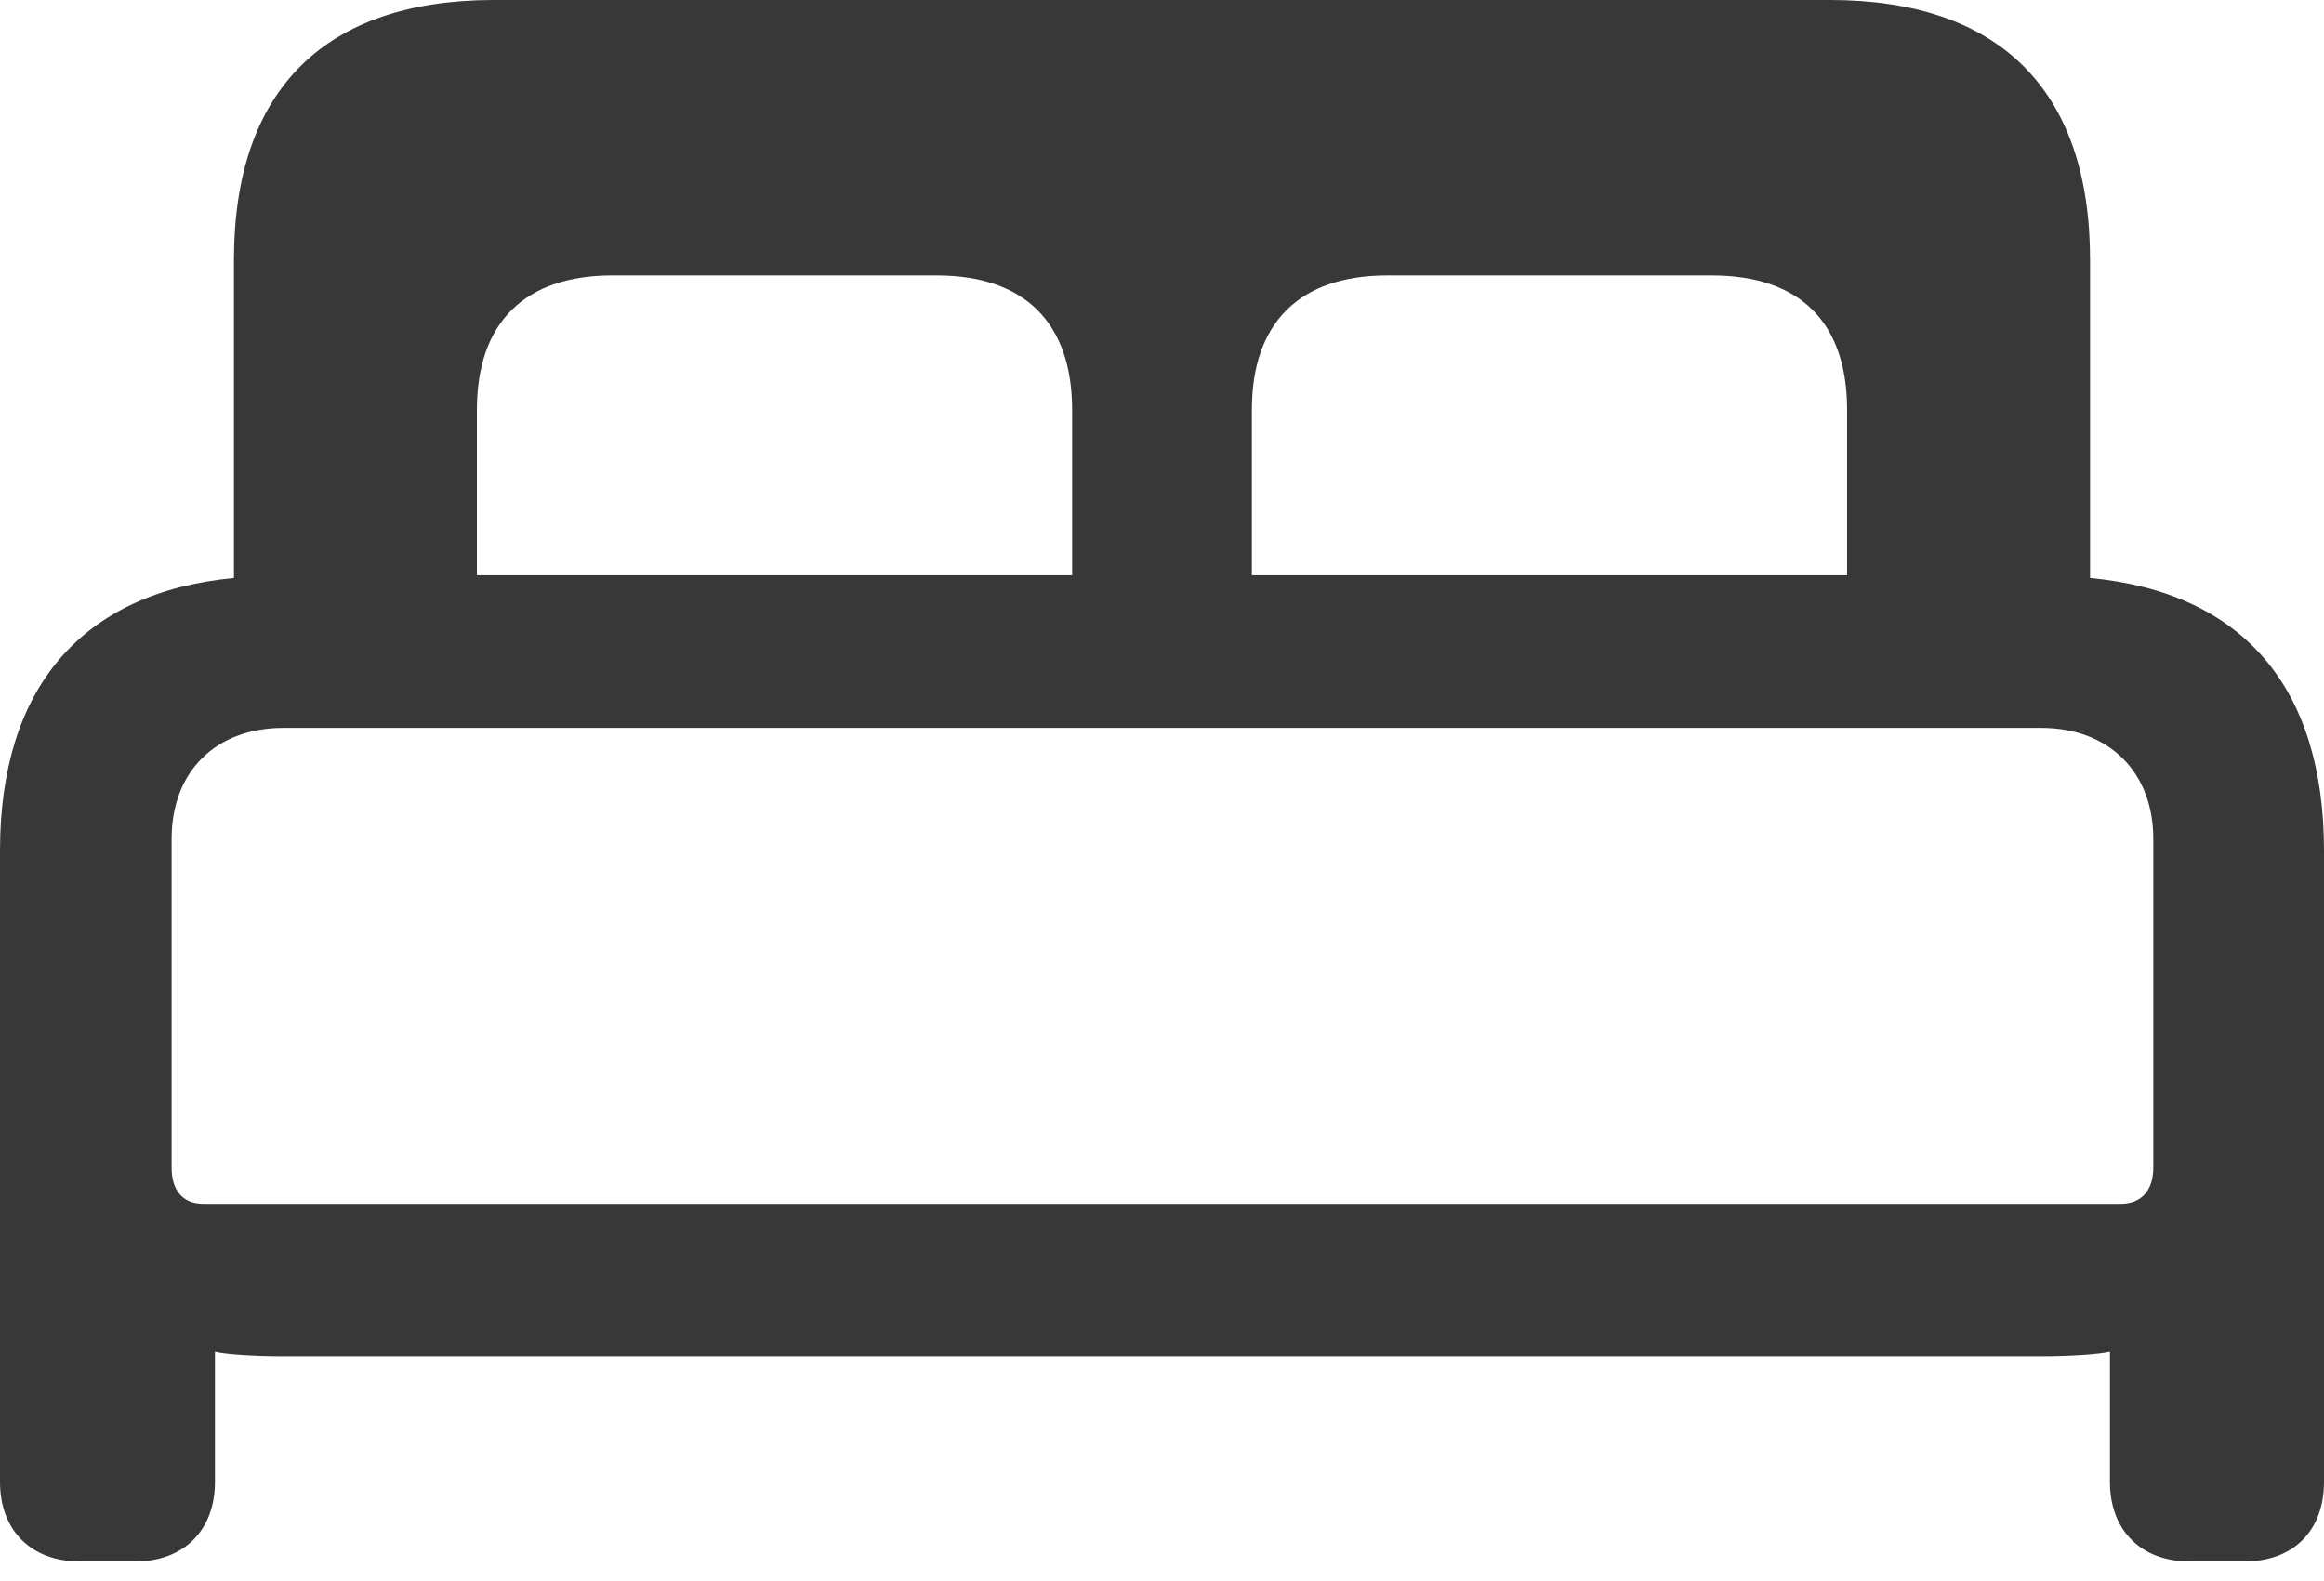 <?xml version="1.0" encoding="UTF-8"?> <svg xmlns="http://www.w3.org/2000/svg" width="97" height="66" viewBox="0 0 97 66" fill="none"> <path d="M3.318 65.182H5.655C7.653 65.182 8.972 63.9 8.972 61.864V56.436C9.387 56.549 10.707 56.624 11.649 56.624H85.351C86.293 56.624 87.613 56.549 88.065 56.436V61.864C88.065 63.9 89.385 65.182 91.383 65.182H93.683C95.718 65.182 97 63.9 97 61.864V35.513C97 28.689 93.607 24.731 87.236 24.128V10.857C87.236 3.695 83.391 0 76.379 0H20.622C13.609 0 9.764 3.695 9.764 10.857V24.128C3.431 24.731 0 28.689 0 35.513V61.864C0 63.9 1.319 65.182 3.318 65.182ZM19.905 17.115C19.905 13.459 21.903 11.498 25.56 11.498H39.094C42.751 11.498 44.749 13.459 44.749 17.115V24.014H19.905V17.115ZM52.251 17.115C52.251 13.459 54.249 11.498 57.906 11.498H71.44C75.135 11.498 77.095 13.459 77.095 17.115V24.014H52.251V17.115ZM8.482 50.253C7.653 50.253 7.163 49.725 7.163 48.745V35.023C7.163 32.195 9.01 30.386 11.838 30.386H85.2C87.99 30.386 89.875 32.195 89.875 35.023V48.745C89.875 49.725 89.347 50.253 88.518 50.253H8.482Z" fill="#383838"></path> </svg> 
